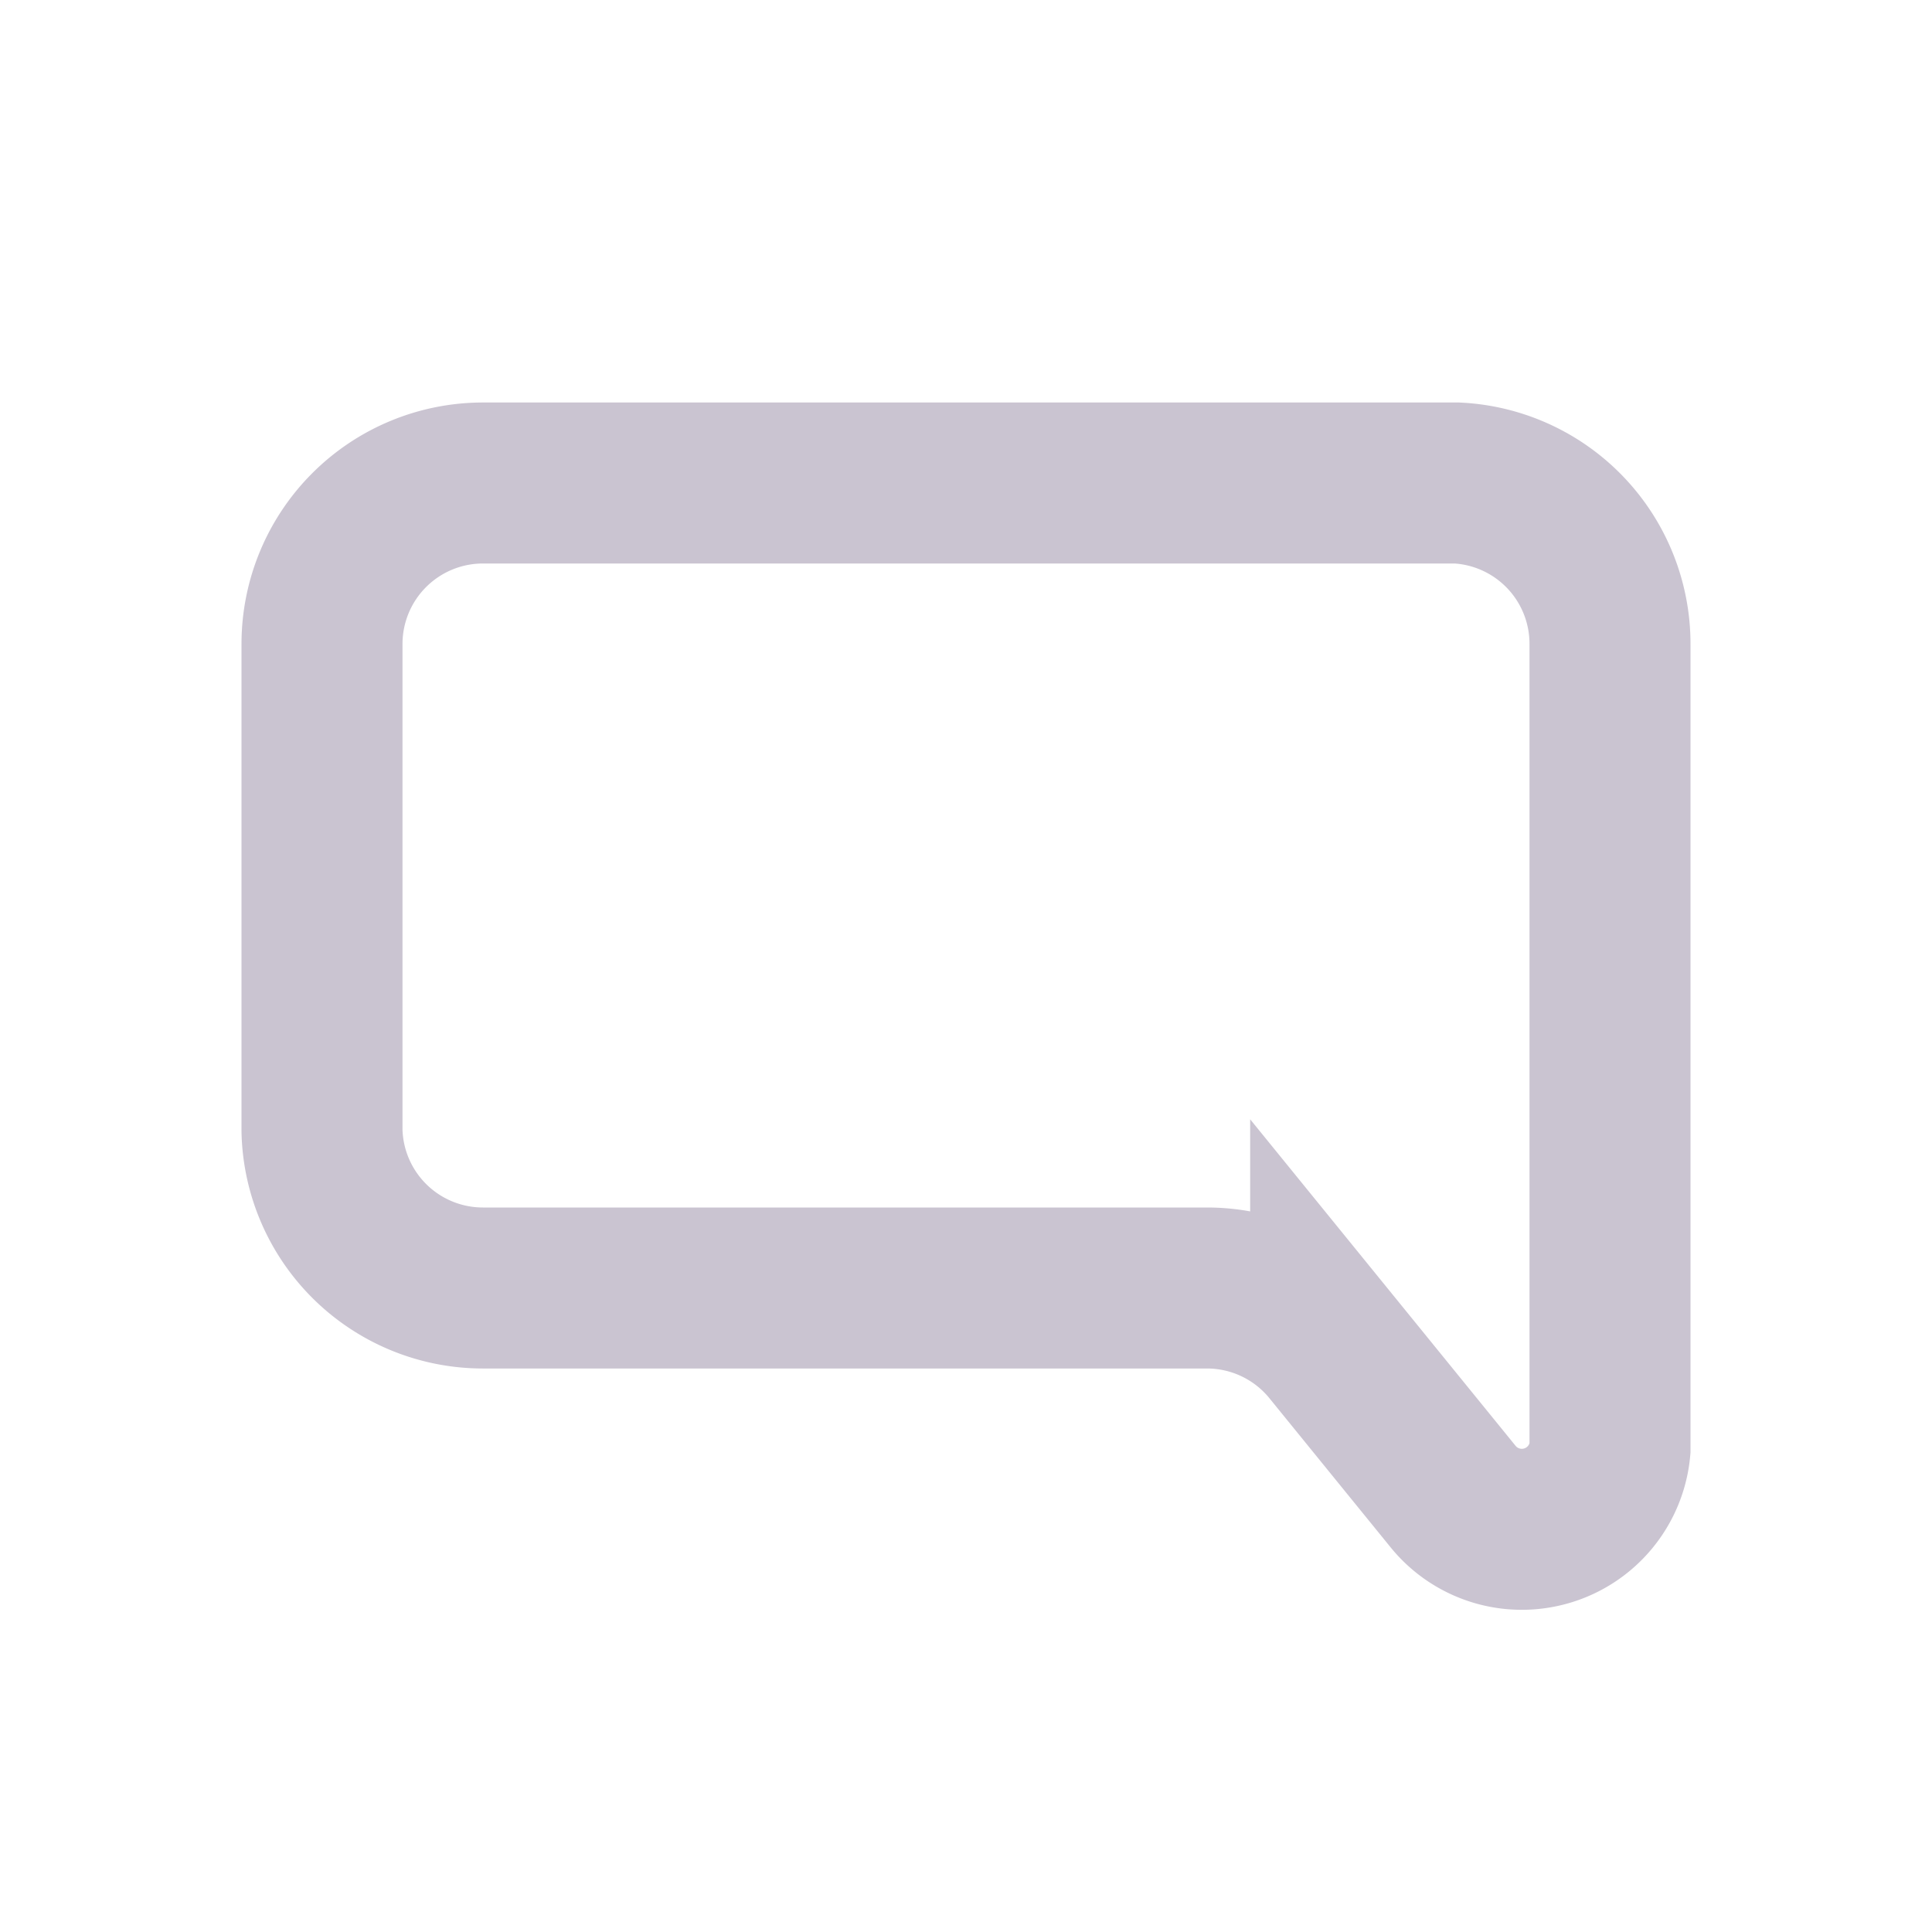<svg xmlns="http://www.w3.org/2000/svg" viewBox="0 0 24 24"><path d="M18.05 18.59l-1.52-1.87A2 2 0 0015 16H6a2 2 0 01-2-1.95V8a2 2 0 012-2h12.1A2 2 0 0120 8v10a1.1 1.1 0 01-1.95.59z" fill="none" stroke="#cac4d1" stroke-miterlimit="10" stroke-width="2" data-name="Icons 24"/></svg>